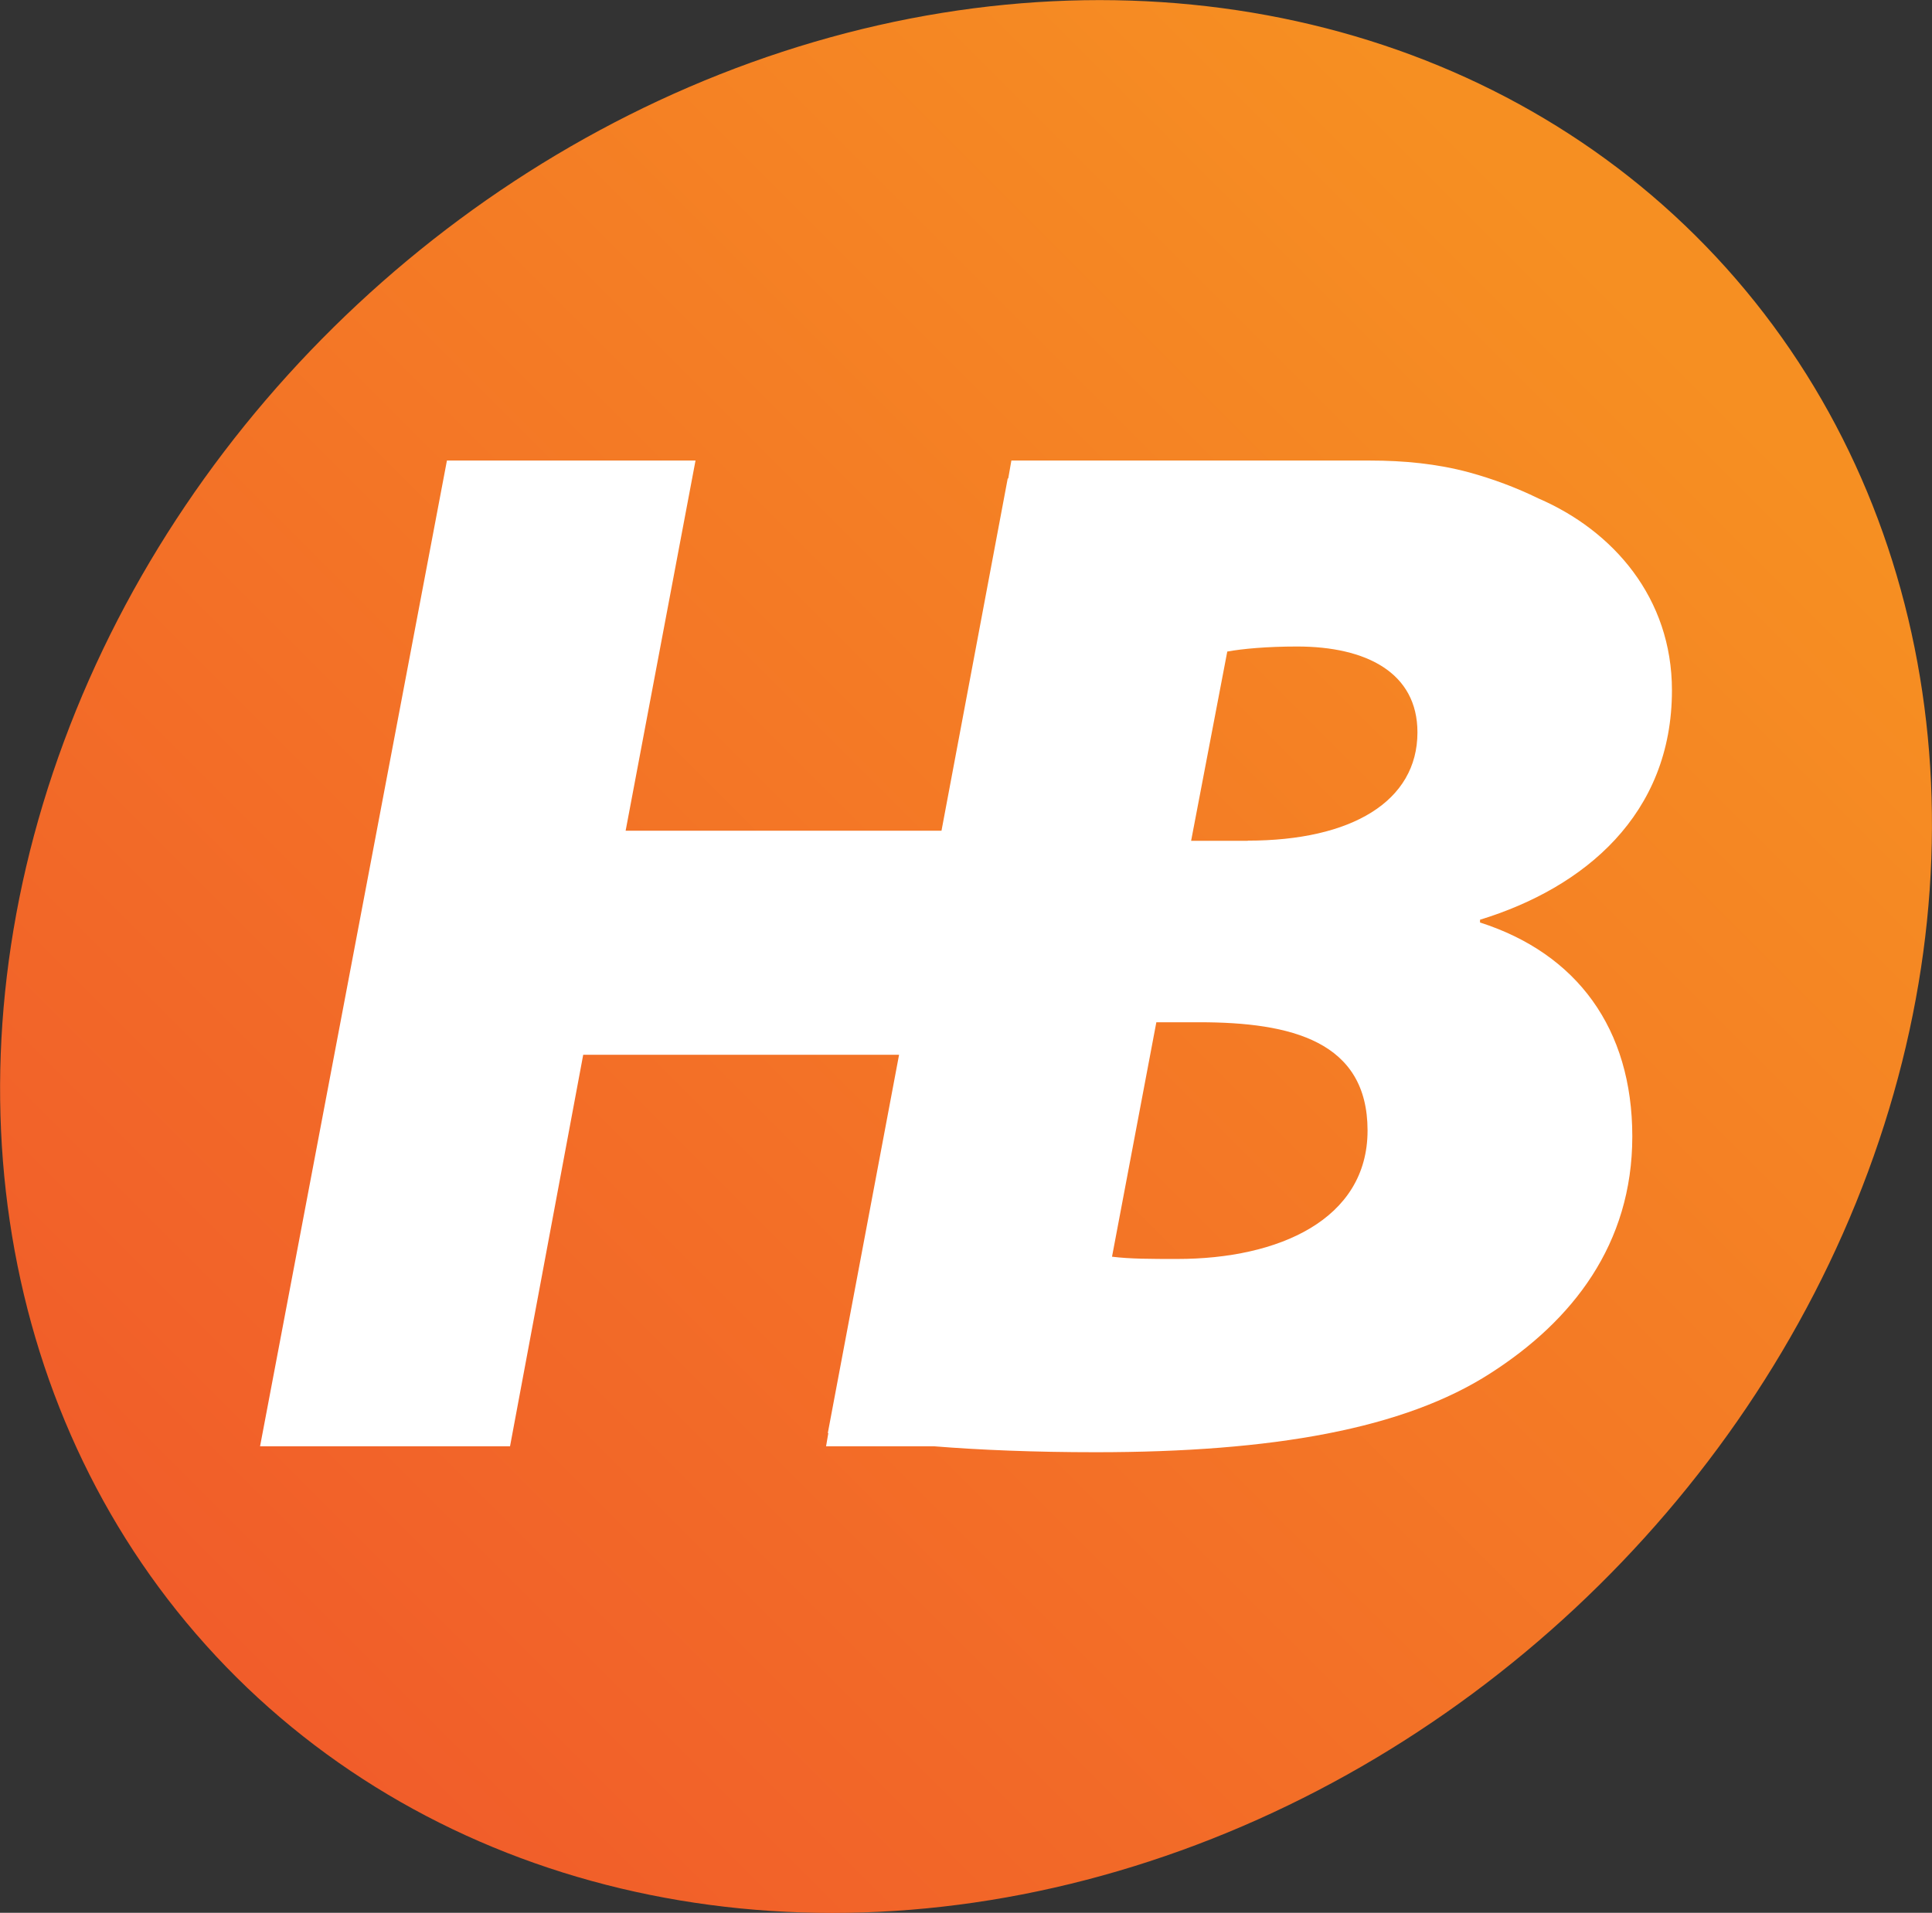 <?xml version="1.0" encoding="UTF-8"?>
<svg id="Layer_2" data-name="Layer 2" xmlns="http://www.w3.org/2000/svg" xmlns:xlink="http://www.w3.org/1999/xlink" viewBox="0 0 111.14 110.06">
  <rect x="0" y="0" width="111.14" height="110.06" fill="#333333" stroke="none"/>
  <defs>
    <style>
      .cls-1 {
        fill: url(#linear-gradient);
      }

      .cls-1, .cls-2 {
        stroke-width: 0px;
      }

      .cls-2 {
        fill: #fff;
      }
    </style>
    <linearGradient id="linear-gradient" x1="4.61" y1="105.99" x2="93.69" y2="16.91" gradientTransform="translate(52.46 -23.12) rotate(43)" gradientUnits="userSpaceOnUse">
      <stop offset=".09" stop-color="#f15c2a"/>
      <stop offset="1" stop-color="#f68f22"/>
    </linearGradient>
  </defs>
  <g id="Layer_1-2" data-name="Layer 1">
    <g>
      <ellipse class="cls-1" cx="55.57" cy="55.03" rx="59.01" ry="51.32" transform="translate(-22.6 52.69) rotate(-43)"/>
      <path class="cls-2" d="M85.14,53.08v-.16c6-1.84,11.04-6.05,11.04-13.2,0-5.31-3.37-9.18-7.68-11.04-1.29-.63-2.61-1.12-3.99-1.5-1.85-.5-3.77-.68-5.69-.68h-20.64l-.18,1.03h-.03l-3.81,20.27h-18.17l4.02-21.3h-14.3l-10.75,56.72h14.38l4.21-22.53h18.17l-4.1,21.77h.03l-.13.76h6.23c2.6.21,5.76.34,9.28.34,10.18,0,17.75-1.34,22.72-4.55,4.71-3.02,8.15-7.42,8.15-13.62s-3.18-10.52-8.76-12.31ZM67.73,72.44c-1.55,0-2.71,0-3.76-.13l2.55-13.49h2.47c5.31,0,9.68,1.1,9.68,6.23s-5.13,7.39-10.94,7.39ZM71.78,48.38h-3.26l2.08-10.89c.87-.16,2.29-.29,4.02-.29,3.97,0,6.92,1.5,6.92,4.94,0,3.97-3.79,6.23-9.76,6.23Z"/>
    </g>
  </g>
</svg>